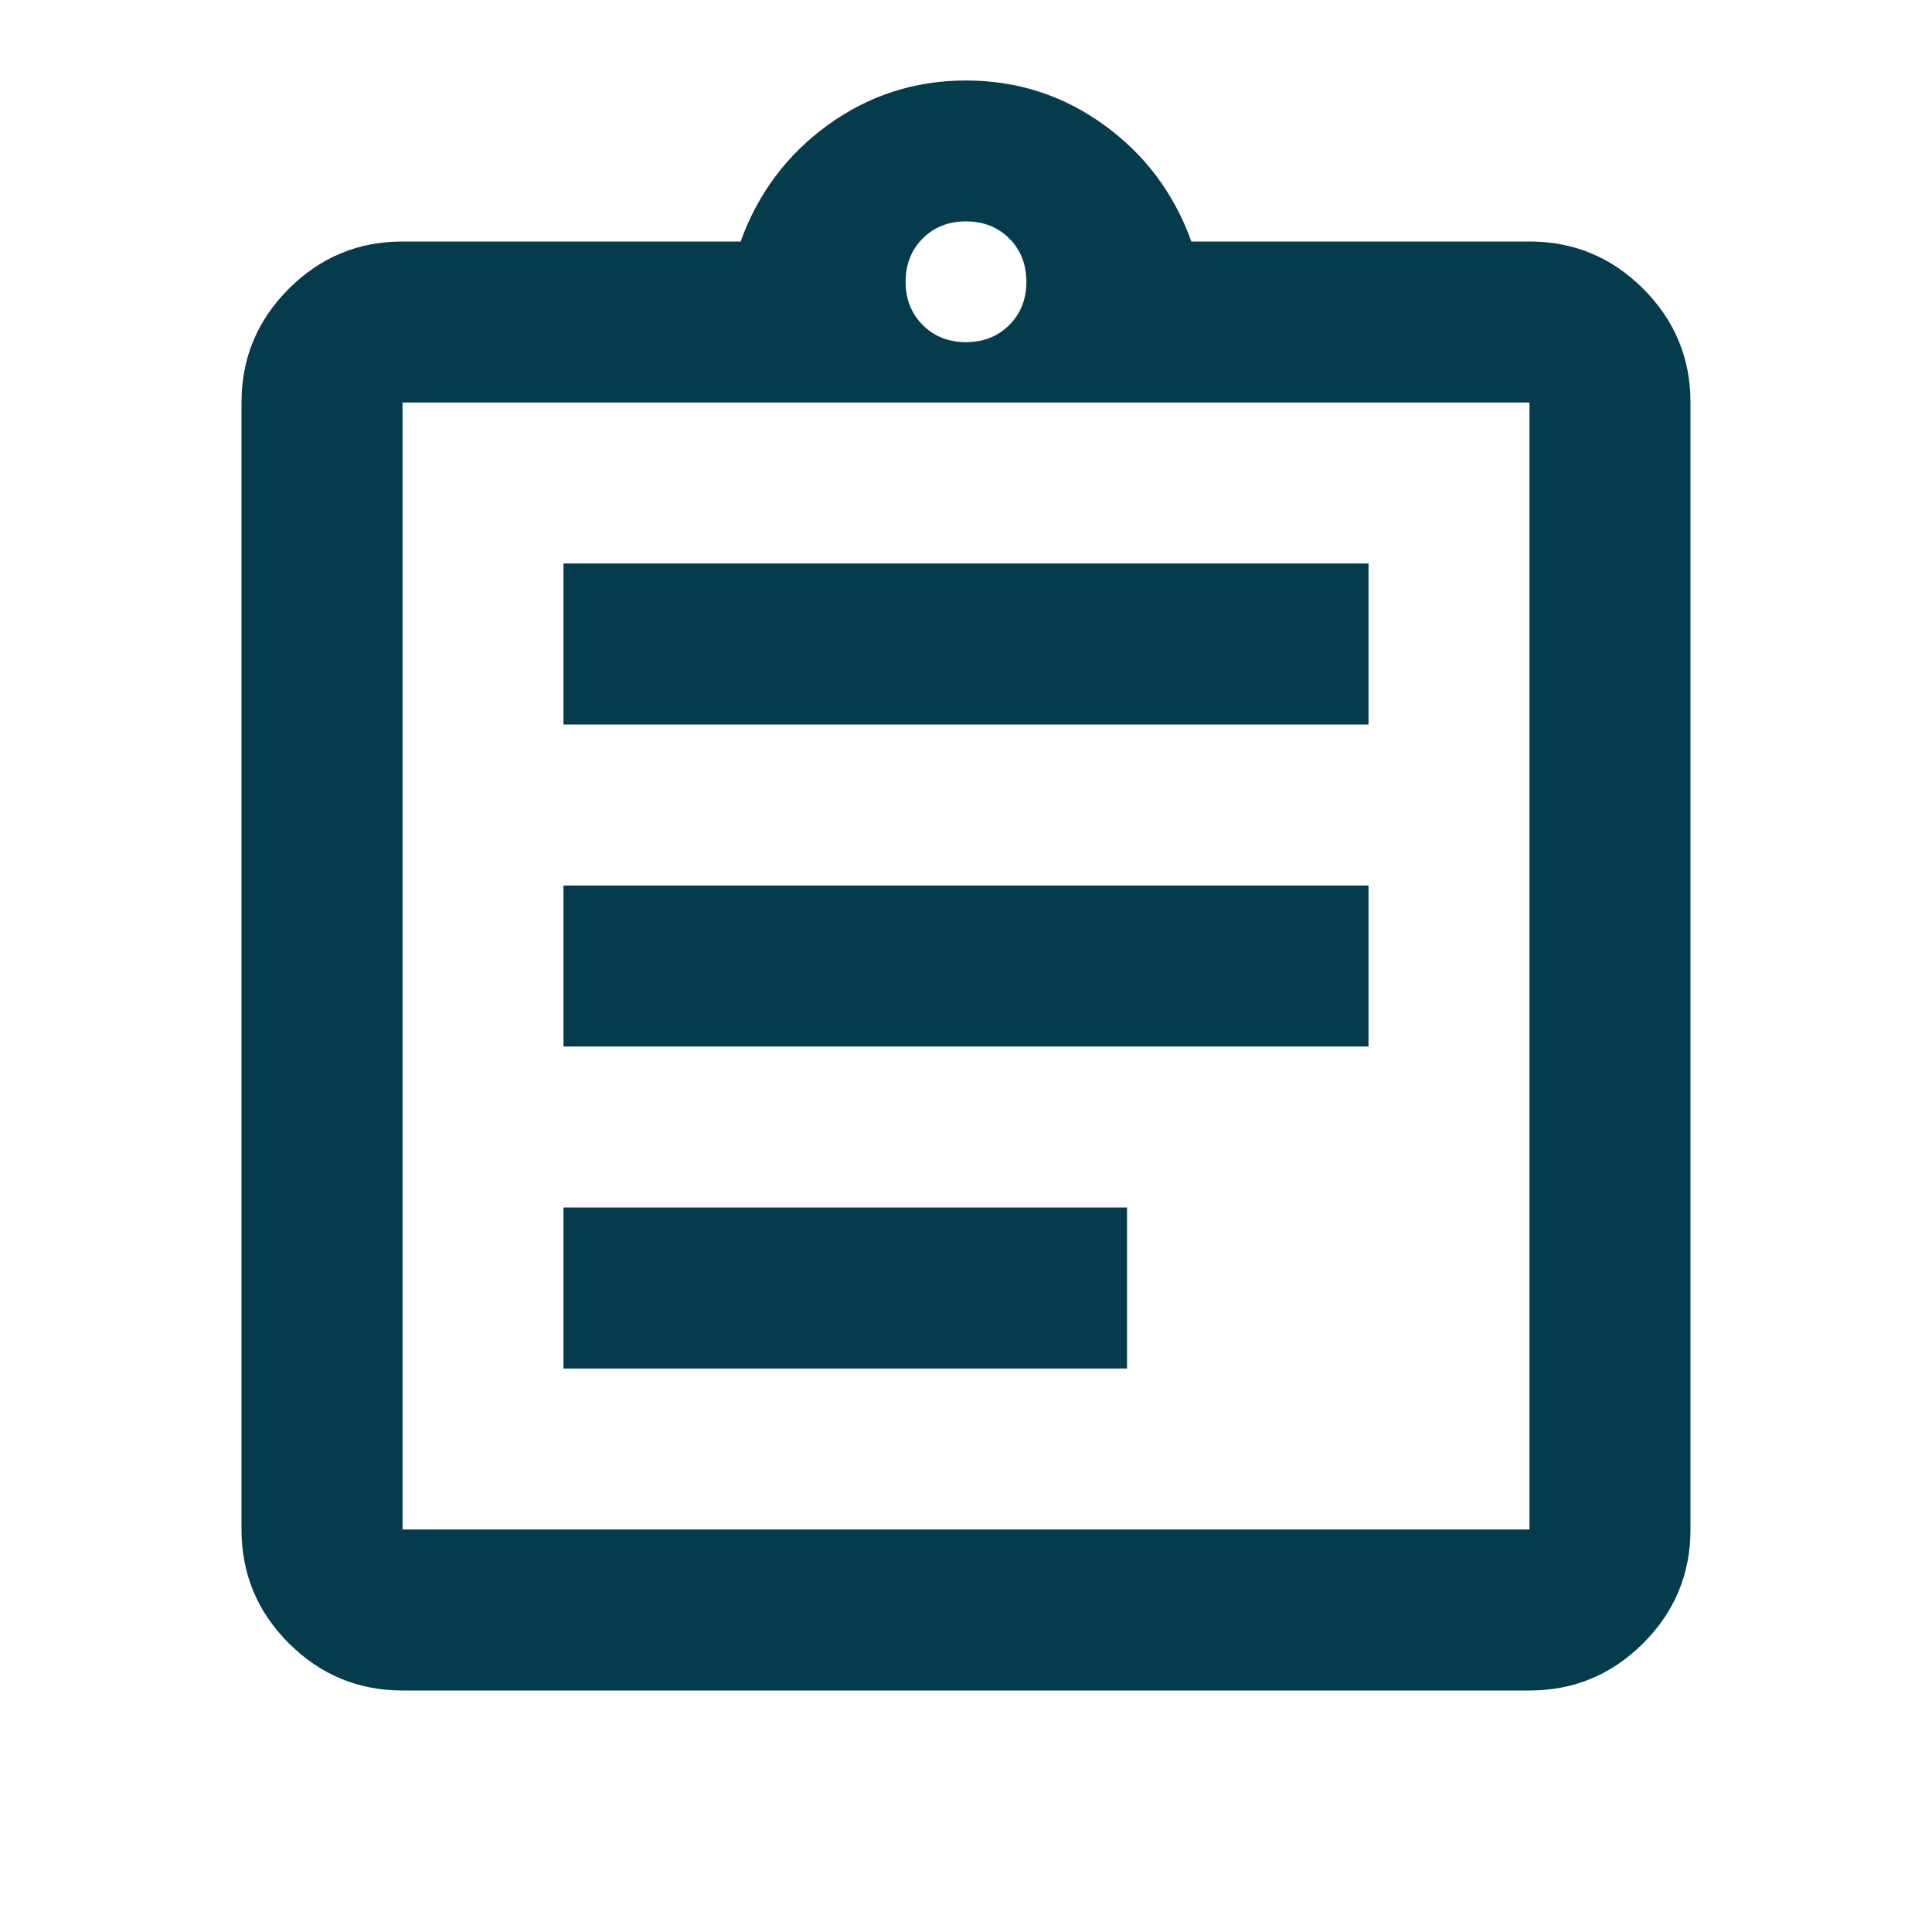 <svg xmlns="http://www.w3.org/2000/svg" width="32" height="32" viewBox="0 0 32 32" fill="none"><mask id="mask0_11_14" style="mask-type:alpha" maskUnits="userSpaceOnUse" x="0" y="0" width="32" height="32"><rect width="32" height="32" fill="#D9D9D9"></rect></mask><g mask="url(#mask0_11_14)"><path d="M6.667 28C5.933 28 5.306 27.739 4.783 27.217C4.261 26.695 4 26.067 4 25.333V6.667C4 5.933 4.261 5.306 4.783 4.783C5.306 4.261 5.933 4 6.667 4H12.267C12.556 3.2 13.039 2.556 13.717 2.067C14.394 1.578 15.156 1.333 16 1.333C16.844 1.333 17.606 1.578 18.283 2.067C18.961 2.556 19.444 3.2 19.733 4H25.333C26.067 4 26.694 4.261 27.217 4.783C27.739 5.306 28 5.933 28 6.667V25.333C28 26.067 27.739 26.695 27.217 27.217C26.694 27.739 26.067 28 25.333 28H6.667ZM6.667 25.333H25.333V6.667H6.667V25.333ZM9.333 22.667H18.667V20H9.333V22.667ZM9.333 17.333H22.667V14.667H9.333V17.333ZM9.333 12H22.667V9.333H9.333V12ZM16 5.667C16.289 5.667 16.528 5.572 16.717 5.383C16.906 5.194 17 4.956 17 4.667C17 4.378 16.906 4.139 16.717 3.95C16.528 3.761 16.289 3.667 16 3.667C15.711 3.667 15.472 3.761 15.283 3.95C15.094 4.139 15 4.378 15 4.667C15 4.956 15.094 5.194 15.283 5.383C15.472 5.572 15.711 5.667 16 5.667Z" fill="#053C4D"></path></g></svg>